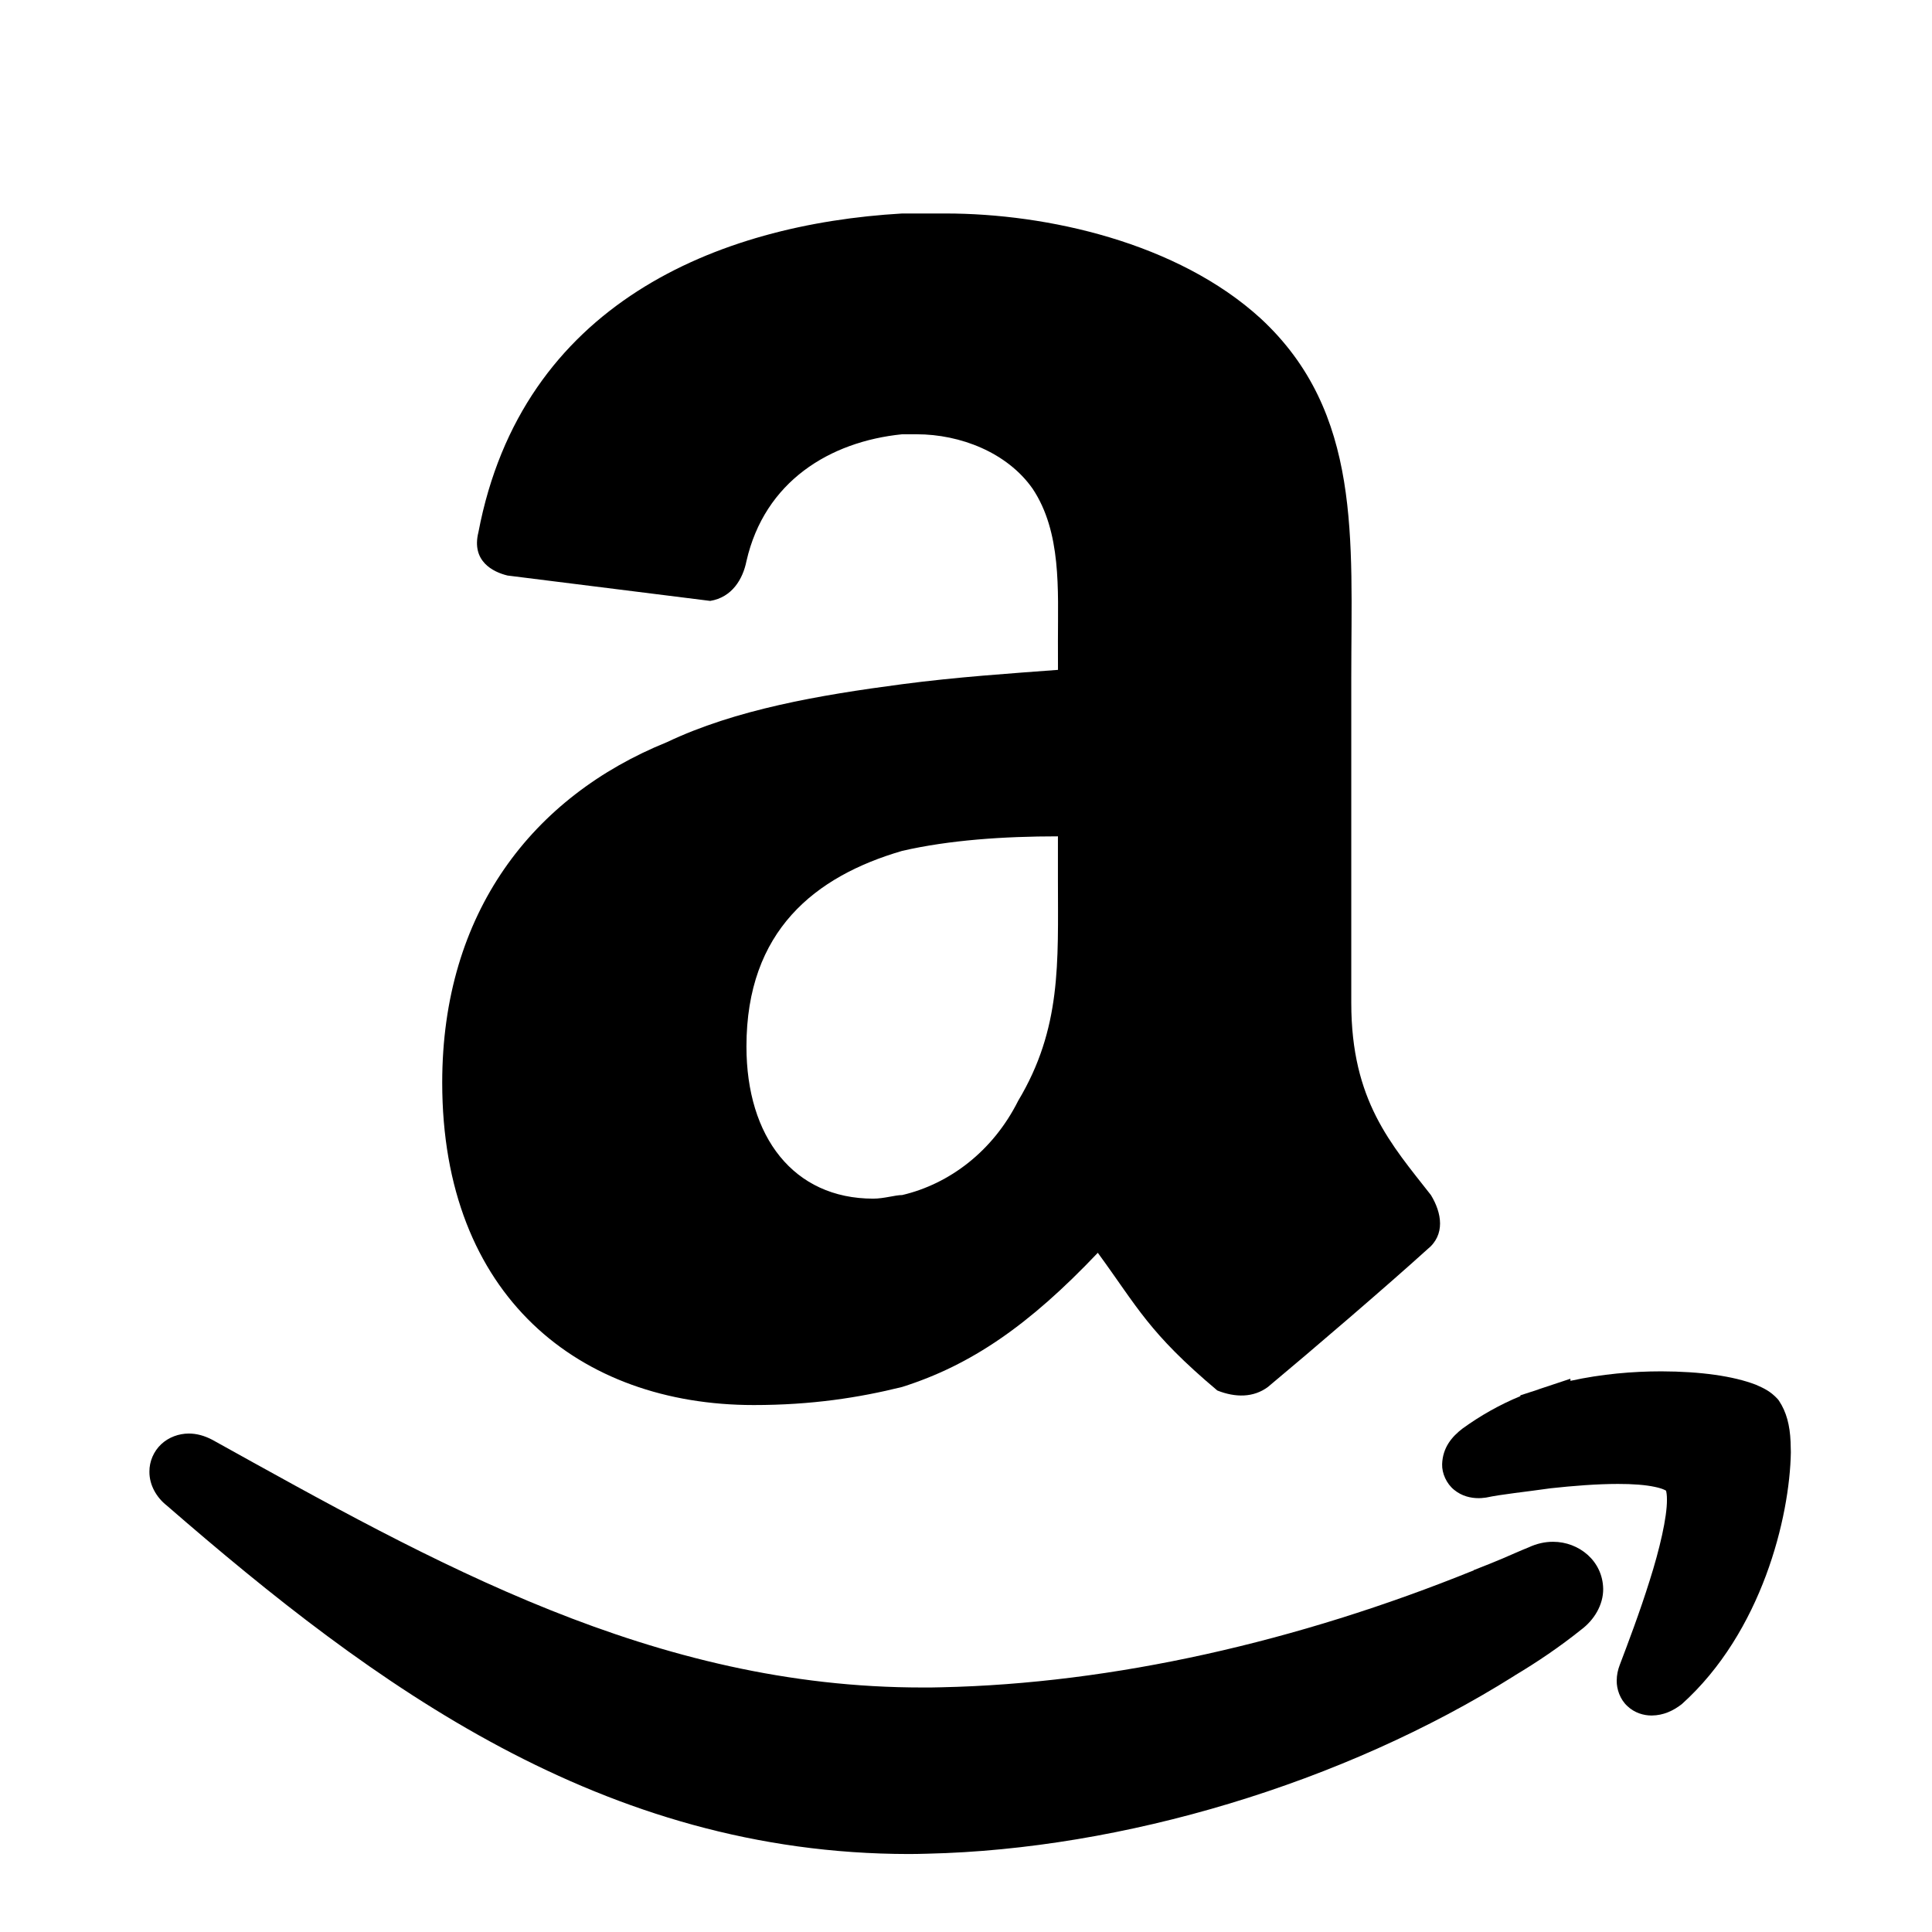 <svg width="36" height="36" viewBox="0 0 36 36" fill="none" xmlns="http://www.w3.org/2000/svg">
<path fill-rule="evenodd" clip-rule="evenodd" d="M28.94 28.729C28.788 28.728 28.631 28.764 28.486 28.832C28.321 28.898 28.154 28.974 27.997 29.041L27.764 29.137L27.461 29.257V29.261C24.179 30.592 20.733 31.372 17.543 31.44C17.426 31.444 17.309 31.444 17.193 31.444C12.178 31.447 8.085 29.12 3.955 26.828C3.81 26.752 3.664 26.712 3.519 26.712C3.332 26.712 3.142 26.781 3.004 26.911C2.865 27.041 2.782 27.231 2.784 27.424C2.783 27.675 2.918 27.904 3.106 28.052C6.982 31.417 11.229 34.544 16.941 34.547C17.053 34.547 17.166 34.544 17.281 34.541C20.914 34.459 25.024 33.233 28.213 31.229L28.232 31.216C28.65 30.966 29.068 30.683 29.461 30.368C29.707 30.185 29.875 29.903 29.873 29.608C29.865 29.084 29.42 28.729 28.94 28.729Z" fill="black"/>
<path fill-rule="evenodd" clip-rule="evenodd" d="M33.365 26.871V26.87C33.352 26.55 33.285 26.308 33.152 26.106L33.139 26.087L33.123 26.068C32.987 25.92 32.858 25.864 32.717 25.802C32.299 25.641 31.69 25.555 30.956 25.553C30.429 25.553 29.846 25.602 29.263 25.73L29.262 25.691L28.672 25.887L28.662 25.892L28.33 26V26.015C27.941 26.176 27.586 26.378 27.256 26.616C27.053 26.77 26.882 26.973 26.872 27.284C26.867 27.453 26.953 27.647 27.097 27.762C27.239 27.878 27.404 27.916 27.55 27.916C27.585 27.916 27.616 27.915 27.645 27.91L27.674 27.907L27.696 27.904C27.983 27.843 28.403 27.802 28.893 27.732C29.313 27.686 29.76 27.651 30.147 27.651C30.421 27.65 30.666 27.669 30.835 27.706C30.92 27.723 30.983 27.745 31.019 27.763C31.03 27.768 31.038 27.773 31.044 27.776C31.051 27.8 31.062 27.86 31.061 27.945C31.064 28.269 30.925 28.869 30.738 29.455C30.555 30.041 30.331 30.63 30.183 31.02C30.148 31.111 30.125 31.209 30.125 31.317C30.123 31.474 30.186 31.664 30.323 31.79C30.456 31.917 30.627 31.966 30.772 31.966H30.778C30.995 31.964 31.179 31.878 31.338 31.754C32.831 30.411 33.349 28.269 33.37 27.062L33.365 26.871Z" fill="black"/>
<path fill-rule="evenodd" clip-rule="evenodd" d="M19.714 12.482C18.836 12.548 17.824 12.615 16.811 12.749C15.259 12.953 13.706 13.221 12.425 13.83C9.928 14.842 8.24 17.002 8.24 20.173C8.24 24.157 10.804 26.181 14.045 26.181C15.124 26.181 16.003 26.044 16.81 25.844C18.093 25.438 19.173 24.696 20.456 23.344C21.198 24.358 21.401 24.831 22.683 25.91C23.02 26.044 23.357 26.044 23.626 25.844C24.437 25.168 25.855 23.952 26.597 23.279C26.935 23.009 26.867 22.603 26.663 22.268C25.923 21.322 25.179 20.512 25.179 18.689V12.615C25.179 10.05 25.382 7.687 23.492 5.935C21.941 4.519 19.511 3.978 17.621 3.978H16.81C13.37 4.177 9.724 5.663 8.915 9.916C8.779 10.457 9.185 10.658 9.456 10.724L13.234 11.197C13.641 11.13 13.842 10.791 13.909 10.456C14.247 8.971 15.461 8.228 16.81 8.092H17.082C17.892 8.092 18.768 8.431 19.241 9.106C19.781 9.915 19.713 10.996 19.713 11.941L19.714 12.482ZM18.972 20.512C18.5 21.454 17.689 22.062 16.811 22.268C16.677 22.268 16.475 22.335 16.271 22.335C14.788 22.335 13.909 21.186 13.909 19.5C13.909 17.339 15.192 16.327 16.81 15.855C17.688 15.653 18.701 15.584 19.713 15.584V16.395C19.714 17.947 19.781 19.161 18.972 20.512Z" fill="black"/>
</svg>
